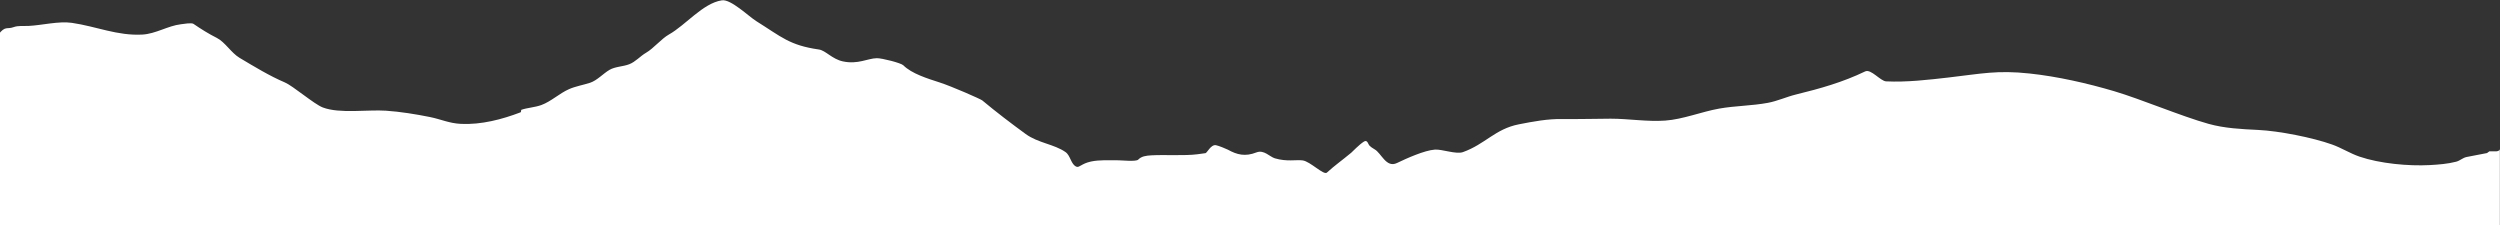 <svg xmlns="http://www.w3.org/2000/svg" width="1920" height="173" fill-rule="evenodd" stroke-linejoin="round" stroke-miterlimit="1.414"><rect width="100%" height="100%" fill="#333333" stroke="none"/><path d="M1919.9 341.898H-.17l-1.107-315.25c5.323-7.124 6.66-3.926 11.662-5.79 3.584-1.334 7.88-.762 11.6-.945 10.137-.5 23.184-3.83 33.23-2.365 18.882 2.756 34.903 10.05 54.14 9 10.224-.564 19.633-6.732 29.484-7.91 2.088-.25 8.238-1.348 9.758-.302 5.67 3.9 11.78 7.71 17.935 10.79 6.2 3.1 11.102 11.507 17.386 15.253 10.955 6.53 23.162 13.983 34.872 18.942 6.235 2.64 22.486 16.694 29.115 19.21 13.027 4.95 34.51 1.526 48.52 2.487 11.148.765 22.692 2.645 33.62 4.83 8.64 1.728 14.847 4.87 24.018 5.297 15.582.723 31.475-3.44 45.74-8.886.522-.2.3-1.837.59-1.937 4.625-1.604 10.383-1.833 15.382-3.664 7.462-2.733 13.9-8.97 21.263-12.208 5.073-2.23 10.873-3.162 16.144-4.888 5.355-1.755 10.116-7.11 14.922-9.912 4.378-2.552 10.397-2.482 15.114-4.305 4.967-1.92 8.512-6.295 13.026-8.877 5.557-3.18 11.843-10.824 17.443-13.943 12.81-7.136 26.156-24.11 40.73-26.276 6.93-1.03 20.472 12.28 26.422 15.992 19.22 11.994 25.427 18.54 48.088 21.776 5.176.74 10.12 7.384 18.486 9.148 11.567 2.44 18.896-2.332 25.934-2.476 3.99-.082 18.618 3.68 20.364 5.427 6.504 6.504 18.84 10.267 27.818 13.164 9.56 3.086 31.598 12.792 32.84 13.828 10.696 8.914 22.122 17.612 33.29 25.763 9.614 7.02 21.913 7.8 30.65 13.92 3.98 2.792 4.13 9.684 8.518 11.278 2.12.77 3.813-2.437 10.925-3.987 6.574-1.432 14.597-.966 21.305-.966 2.405 0 13.456 1.163 15.075-.52 2.476-2.575 5.91-3.07 10.175-3.31 9.815-.555 25.42.45 35.216-.805l6.27-.854c1.245-.188 4.17-6.767 8-6.133 1.92.318 8 2.795 9.226 3.466 7.054 3.89 13.192 5.507 22.005 2.063 5.665-2.214 10.107 3.38 14.073 4.565 9.207 2.746 16.39.926 21.344 1.6 5.85.797 16.167 11.597 18.6 9.373 6.205-5.67 10.878-8.792 18.665-15.24.883-.732 6.214-6.383 9.838-8.615 2.62-1.613 3.273 2.122 3.964 2.847 1.215 1.275 2.68 2.302 4.203 3.148 5.178 2.875 8.834 14.493 17.146 10.498 7.134-3.43 21.036-9.753 29.15-10.305 5.534-.376 16.308 3.8 21.56 1.914 17.166-6.165 24.726-17.766 42.872-21.323 10.86-2.13 22.424-4.32 33.393-4.034 5.264.137 34.632-.3 37.115-.3 13.852 0 28.11 2.457 41.91 1.466 13.74-.987 27.775-6.772 41.466-9.214 12.3-2.193 24.988-2.114 37.396-4.422 7.32-1.36 14.31-4.624 21.588-6.408 18.778-4.603 35.83-9.4 53.16-17.732 4.403-2.117 11.673 7.432 16.052 7.648 15.644.774 32.584-1.2 48.1-2.984 25.023-2.893 37.117-5.742 62.185-3.044 21.385 2.3 44.185 7.458 64.893 13.588 20.42 6.045 51.627 19.26 72.464 25.073 12.318 3.437 25.344 4.063 38.04 4.672 16.063.77 41.804 5.815 56.963 11.247 7.125 2.554 13.704 6.783 20.922 9.253 15.512 5.306 37.602 7.377 53.865 6.5 6.555-.35 13.957-.915 20.338-2.593 3.137-.825 4.957-2.99 8.118-3.633l15.602-3.013 1.822-1.34h5.466l.123-.022c.66-.12 1.767-.14 2.474-1.5l-.114 1.522h.114v225.678z" fill="#fff"/></svg>